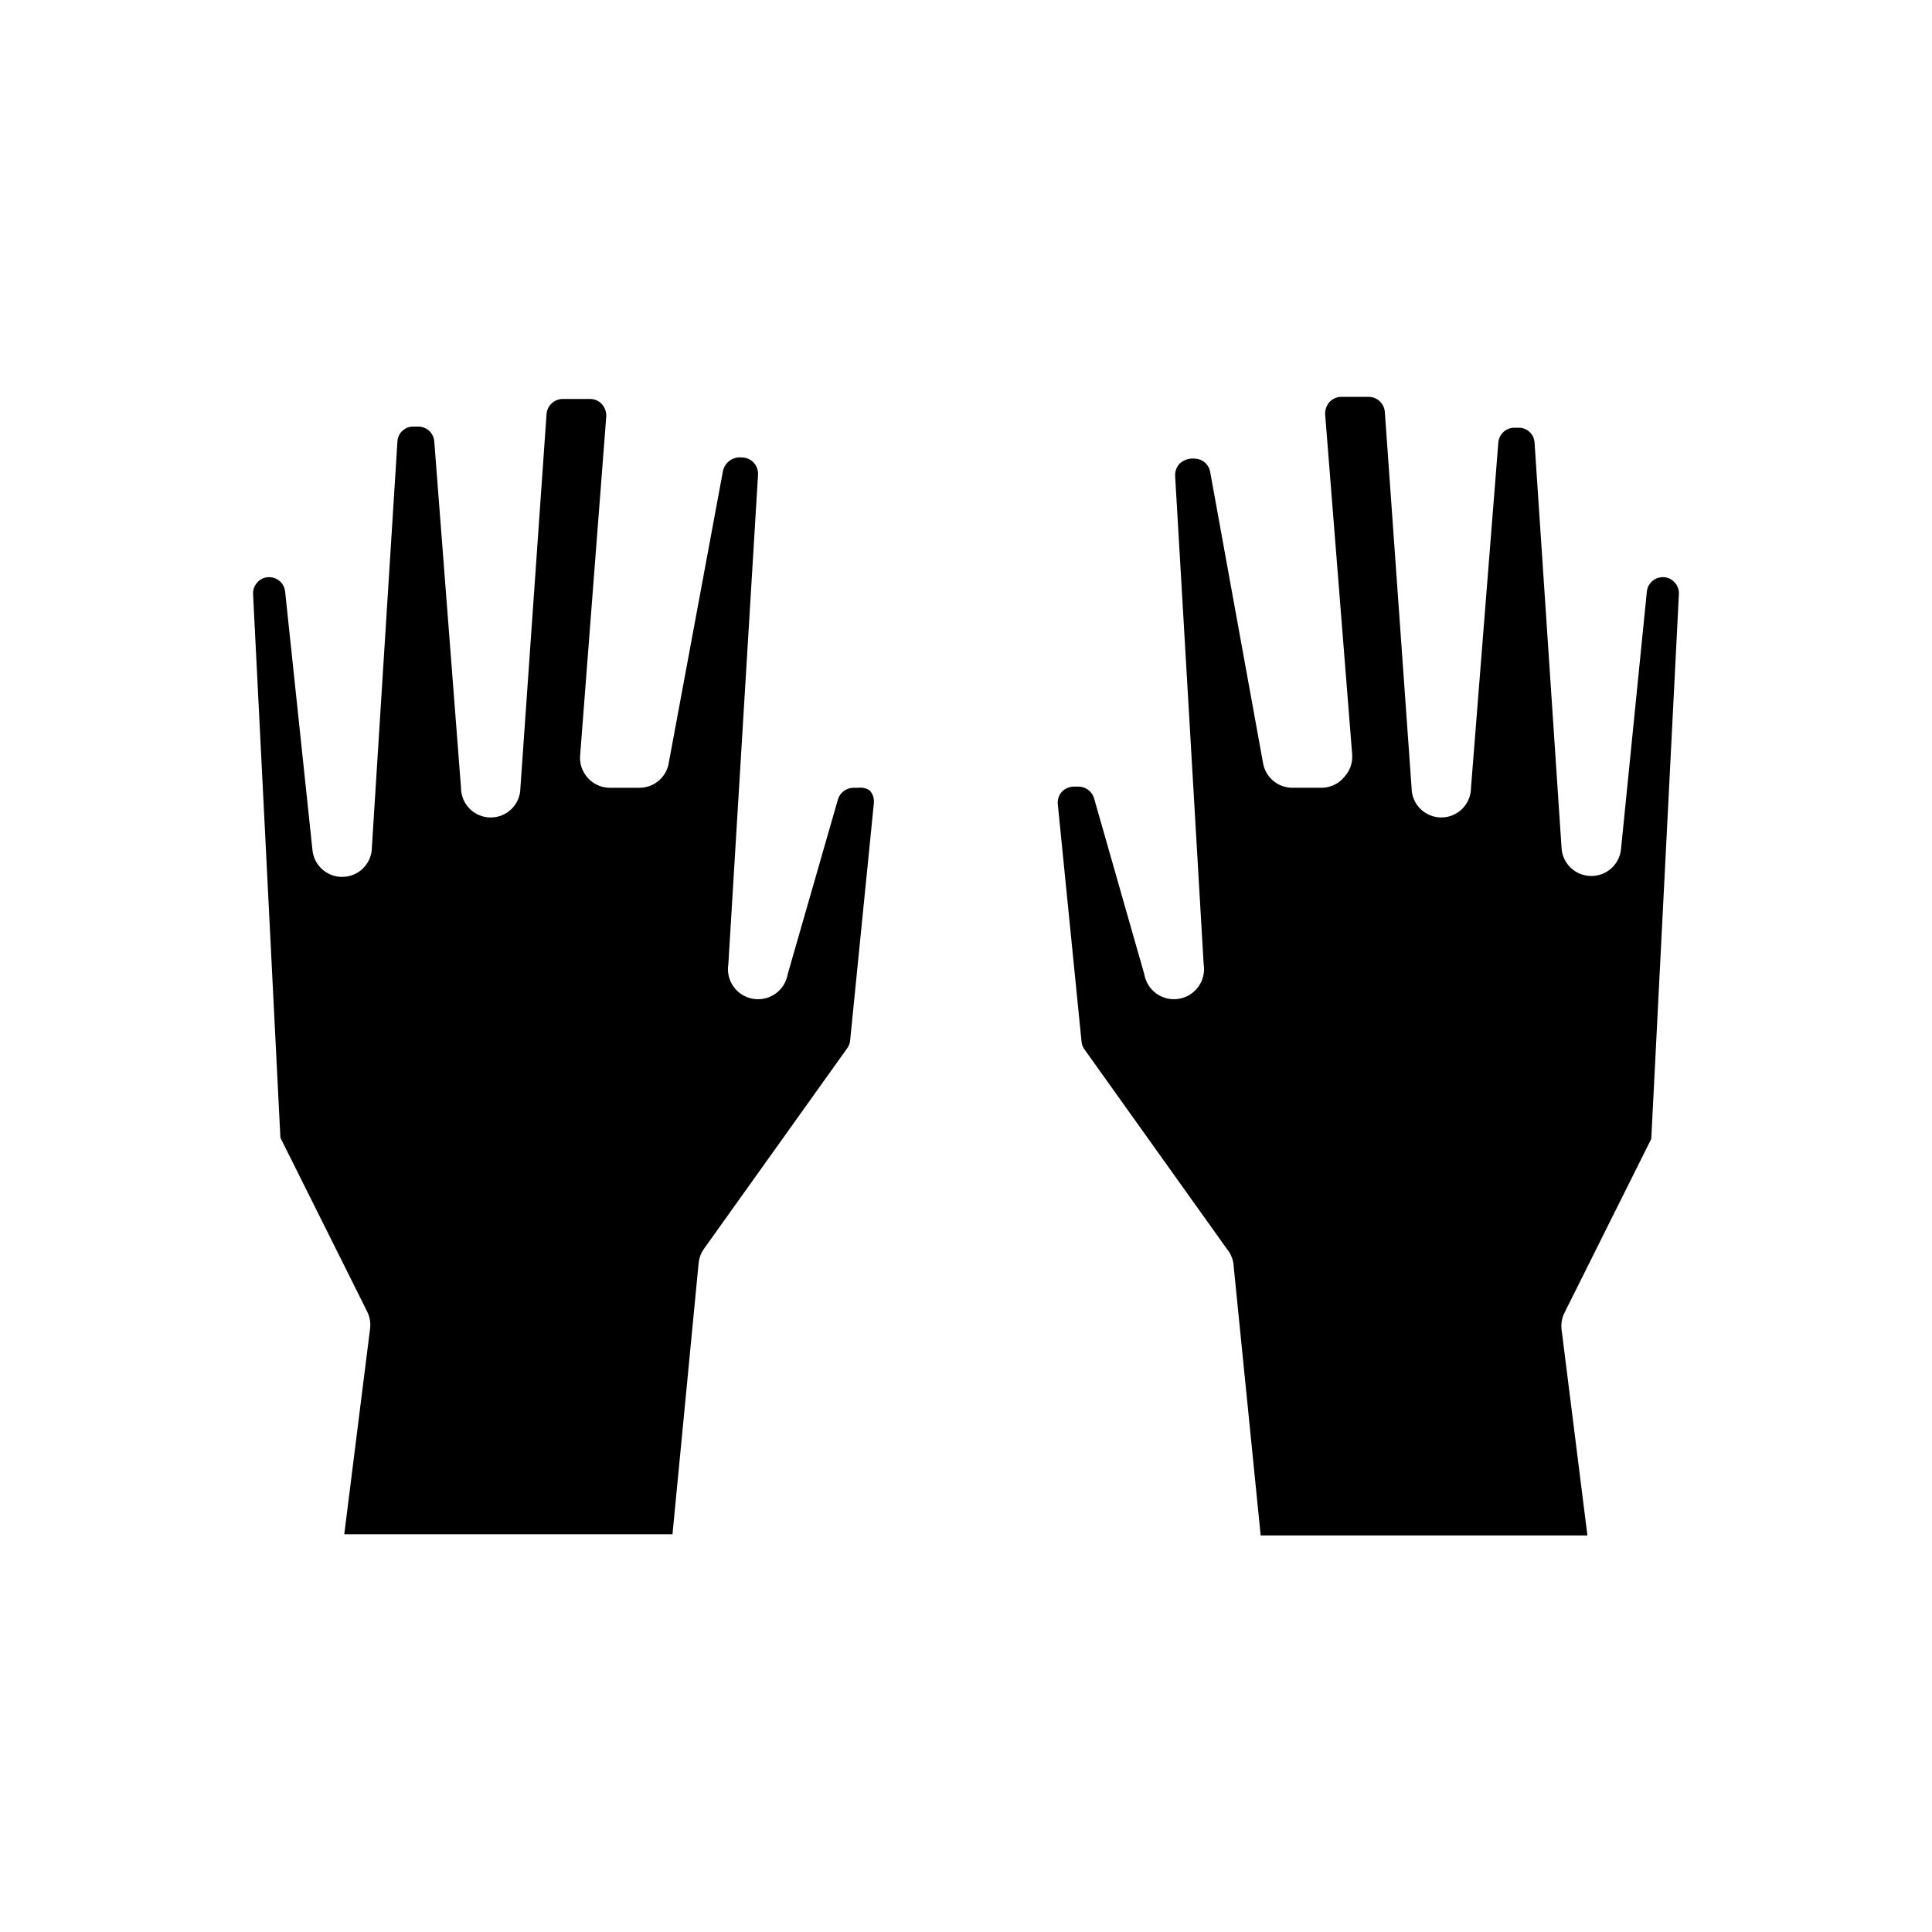 <?xml version="1.0" encoding="UTF-8"?>
<!-- Uploaded to: SVG Repo, www.svgrepo.com, Generator: SVG Repo Mixer Tools -->
<svg fill="#000000" width="800px" height="800px" version="1.1" viewBox="144 144 512 512" xmlns="http://www.w3.org/2000/svg">
 <g>
  <path d="m584.68 296.95c-2.203-0.008-4.047 1.664-4.25 3.859l-6.848 68.25c-0.406 4.035-3.816 7.106-7.875 7.082-4.141 0.012-7.582-3.188-7.871-7.32l-7.164-107.53c-0.125-2.242-2.004-3.981-4.25-3.934h-1.102c-2.231-0.008-4.086 1.711-4.25 3.934l-7.242 91.473c0 2.09-0.832 4.09-2.309 5.566-1.477 1.477-3.477 2.305-5.566 2.305-4.348 0-7.871-3.523-7.871-7.871l-7.086-99.582c-0.16-2.234-2.008-3.977-4.25-4.012h-7.242c-1.188-0.008-2.328 0.477-3.148 1.336-0.809 0.906-1.234 2.094-1.18 3.309l7.164 90.133c0.16 2.168-0.582 4.305-2.047 5.906-1.43 1.766-3.555 2.828-5.828 2.91h-7.871c-3.875 0.059-7.211-2.715-7.871-6.531l-14.012-77.145v-0.004c-0.344-2.039-2.106-3.531-4.172-3.543-1.445-0.141-2.879 0.348-3.938 1.34-0.812 0.871-1.238 2.035-1.18 3.227l7.559 129.42c0.715 4.348-2.227 8.453-6.574 9.168-4.348 0.719-8.453-2.223-9.172-6.57l-13.305-46.602c-0.547-1.809-2.203-3.051-4.094-3.07h-1.18c-1.211 0-2.371 0.48-3.227 1.336-0.816 0.898-1.215 2.098-1.102 3.309l6.297 62.977v-0.004c0.07 0.742 0.344 1.449 0.785 2.047l37.707 52.82v0.004c0.906 1.082 1.504 2.387 1.734 3.777l7.242 72.188h86.594l-6.848-54.555h-0.004c-0.184-1.539 0.09-3.102 0.789-4.488l22.984-46.051 7.32-144.37c0.066-1.168-0.363-2.312-1.18-3.148-0.781-0.871-1.902-1.363-3.07-1.34z"/>
  <path d="m371.34 352.77h-1.18c-1.887 0.023-3.543 1.266-4.094 3.07l-13.305 46.289c-0.715 4.348-4.824 7.289-9.172 6.57-4.348-0.715-7.289-4.82-6.57-9.168l7.871-129.73c0.059-1.191-0.367-2.356-1.18-3.231-0.824-0.859-1.961-1.344-3.148-1.336-2.316-0.258-4.453 1.27-4.961 3.543l-14.328 77.145c-0.516 3.945-3.894 6.883-7.871 6.848h-7.871c-2.195-0.027-4.277-0.969-5.746-2.598-1.469-1.602-2.211-3.738-2.047-5.902l6.926-89.898c0.055-1.215-0.371-2.402-1.18-3.309-0.82-0.859-1.961-1.344-3.148-1.336h-7.242c-2.246 0.035-4.09 1.777-4.254 4.012l-6.926 99.031c0 2.09-0.828 4.09-2.305 5.566-1.477 1.477-3.481 2.305-5.566 2.305-4.348 0-7.871-3.523-7.871-7.871l-7.086-91.789v0.004c-0.164-2.227-2.019-3.945-4.25-3.938h-1.262c-2.246-0.047-4.125 1.691-4.25 3.938l-6.769 107.53c0 2.086-0.828 4.09-2.305 5.566-1.477 1.477-3.481 2.305-5.566 2.305-4.059 0.02-7.469-3.047-7.875-7.086l-7.242-68.484c-0.203-2.195-2.047-3.867-4.25-3.859-1.168-0.023-2.289 0.469-3.07 1.34-0.816 0.836-1.246 1.98-1.18 3.148l7.242 144.06 22.984 46.051c0.699 1.387 0.973 2.945 0.789 4.488l-6.848 54.555 86.984-0.004 6.926-71.871c0.137-1.359 0.625-2.664 1.418-3.777l37.945-53.137c0.441-0.598 0.715-1.305 0.785-2.047l6.297-62.977c0.113-1.207-0.285-2.406-1.102-3.305-0.926-0.613-2.047-0.867-3.148-0.711z"/>
 </g>
</svg>